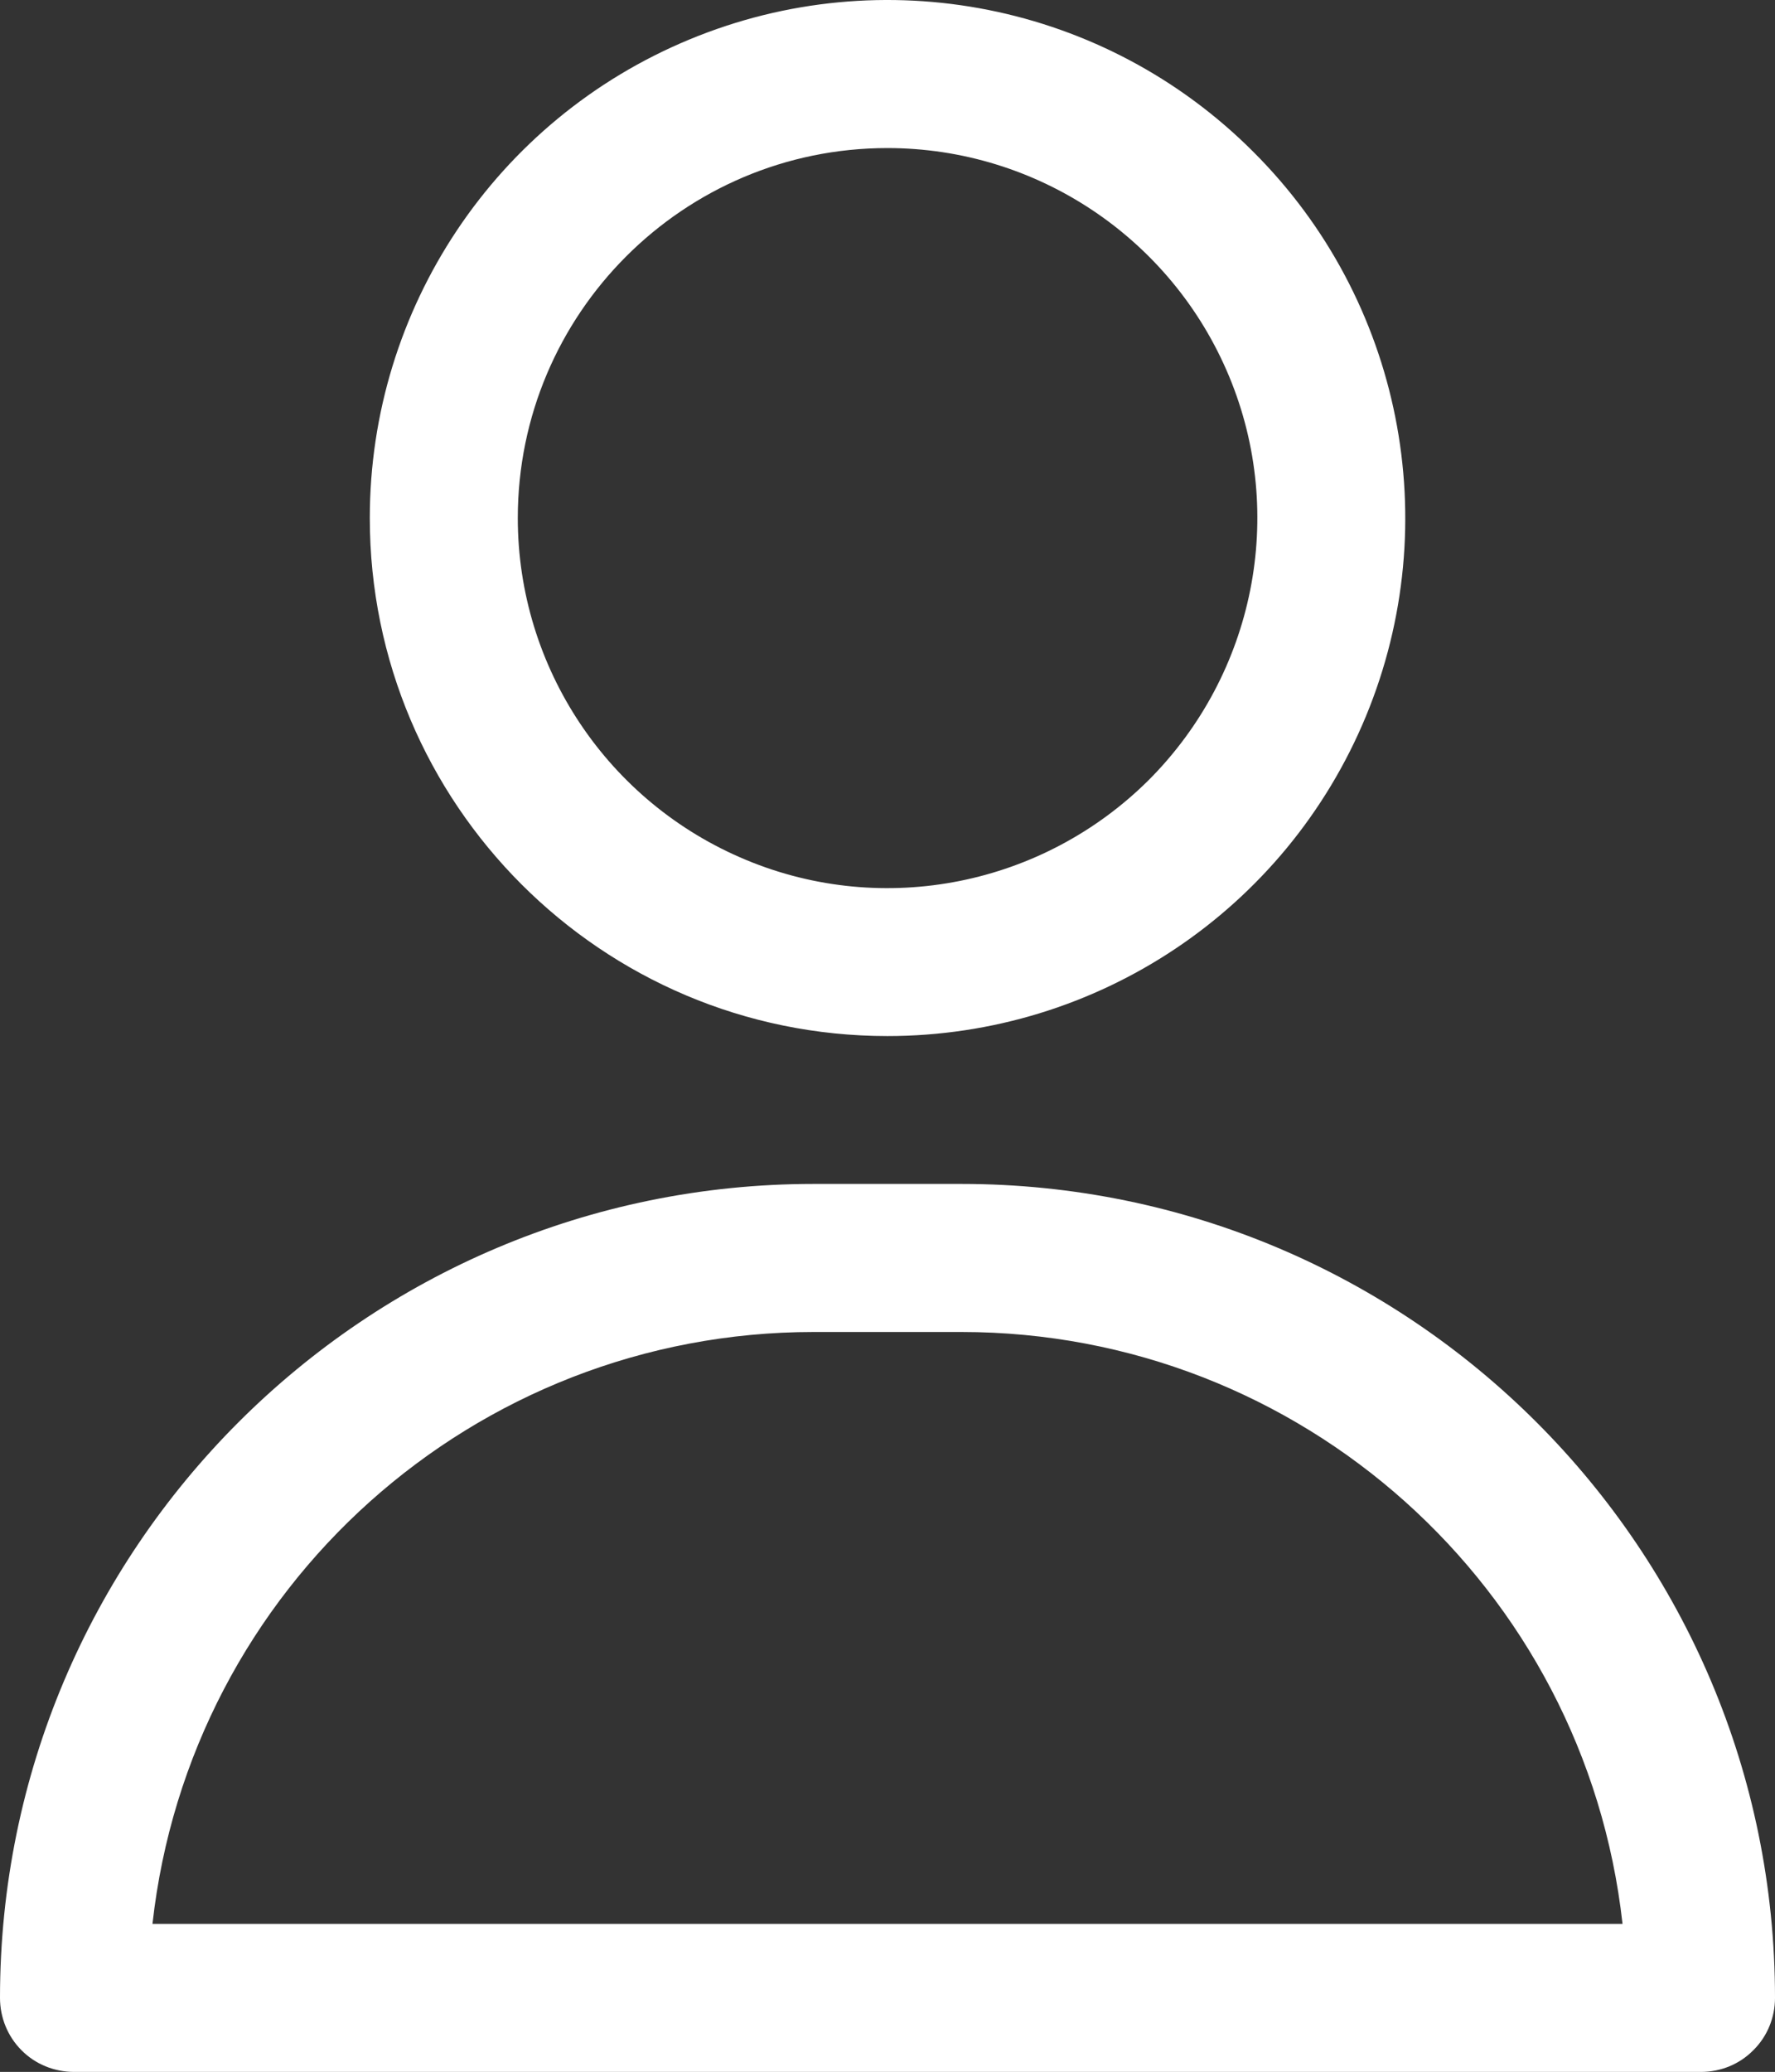 <?xml version="1.0" encoding="UTF-8"?>
<!DOCTYPE svg PUBLIC "-//W3C//DTD SVG 1.1//EN" "http://www.w3.org/Graphics/SVG/1.1/DTD/svg11.dtd">
<!-- Creator: CorelDRAW X8 -->
<svg xmlns="http://www.w3.org/2000/svg" xml:space="preserve" width="85.706mm" height="99.998mm" version="1.1" style="shape-rendering:geometricPrecision; text-rendering:geometricPrecision; image-rendering:optimizeQuality; fill-rule:evenodd; clip-rule:evenodd"
viewBox="0 0 9499 11083"
 xmlns:xlink="http://www.w3.org/1999/xlink">
 <rect x="0" y="0" width="9499" height="11083" fill="#333333" stroke="none"/>
 <defs>
  <style type="text/css">
   <![CDATA[
    .fil0 {fill:white;fill-rule:nonzero}
   ]]>
  </style>
 </defs>
 <g id="Vrstva_x0020_1">
  <path class="fil0" d="M4749 5542c1122,0 2132,-674 2561,-1711 428,-1035 191,-2227 -602,-3018 -792,-794 -1983,-1031 -3018,-602 -1037,429 -1711,1439 -1711,2560 0,1530 1241,2771 2770,2771zm0 -4750c800,0 1522,483 1829,1222 307,739 136,1590 -429,2157 -567,565 -1418,736 -2156,429 -740,-307 -1222,-1029 -1222,-1829 0,-1092 886,-1979 1978,-1979zm396 5541l-791 0c-2404,0 -4354,1950 -4354,4354 0,105 41,206 115,280 74,75 176,116 281,116l8707 0c105,0 206,-41 280,-116 75,-74 116,-175 116,-280 0,-2404 -1950,-4354 -4354,-4354zm-4329 3958c200,-1801 1723,-3166 3538,-3166l791 0c1815,0 3338,1365 3538,3166l-7867 0z"/>
 </g>
</svg>
